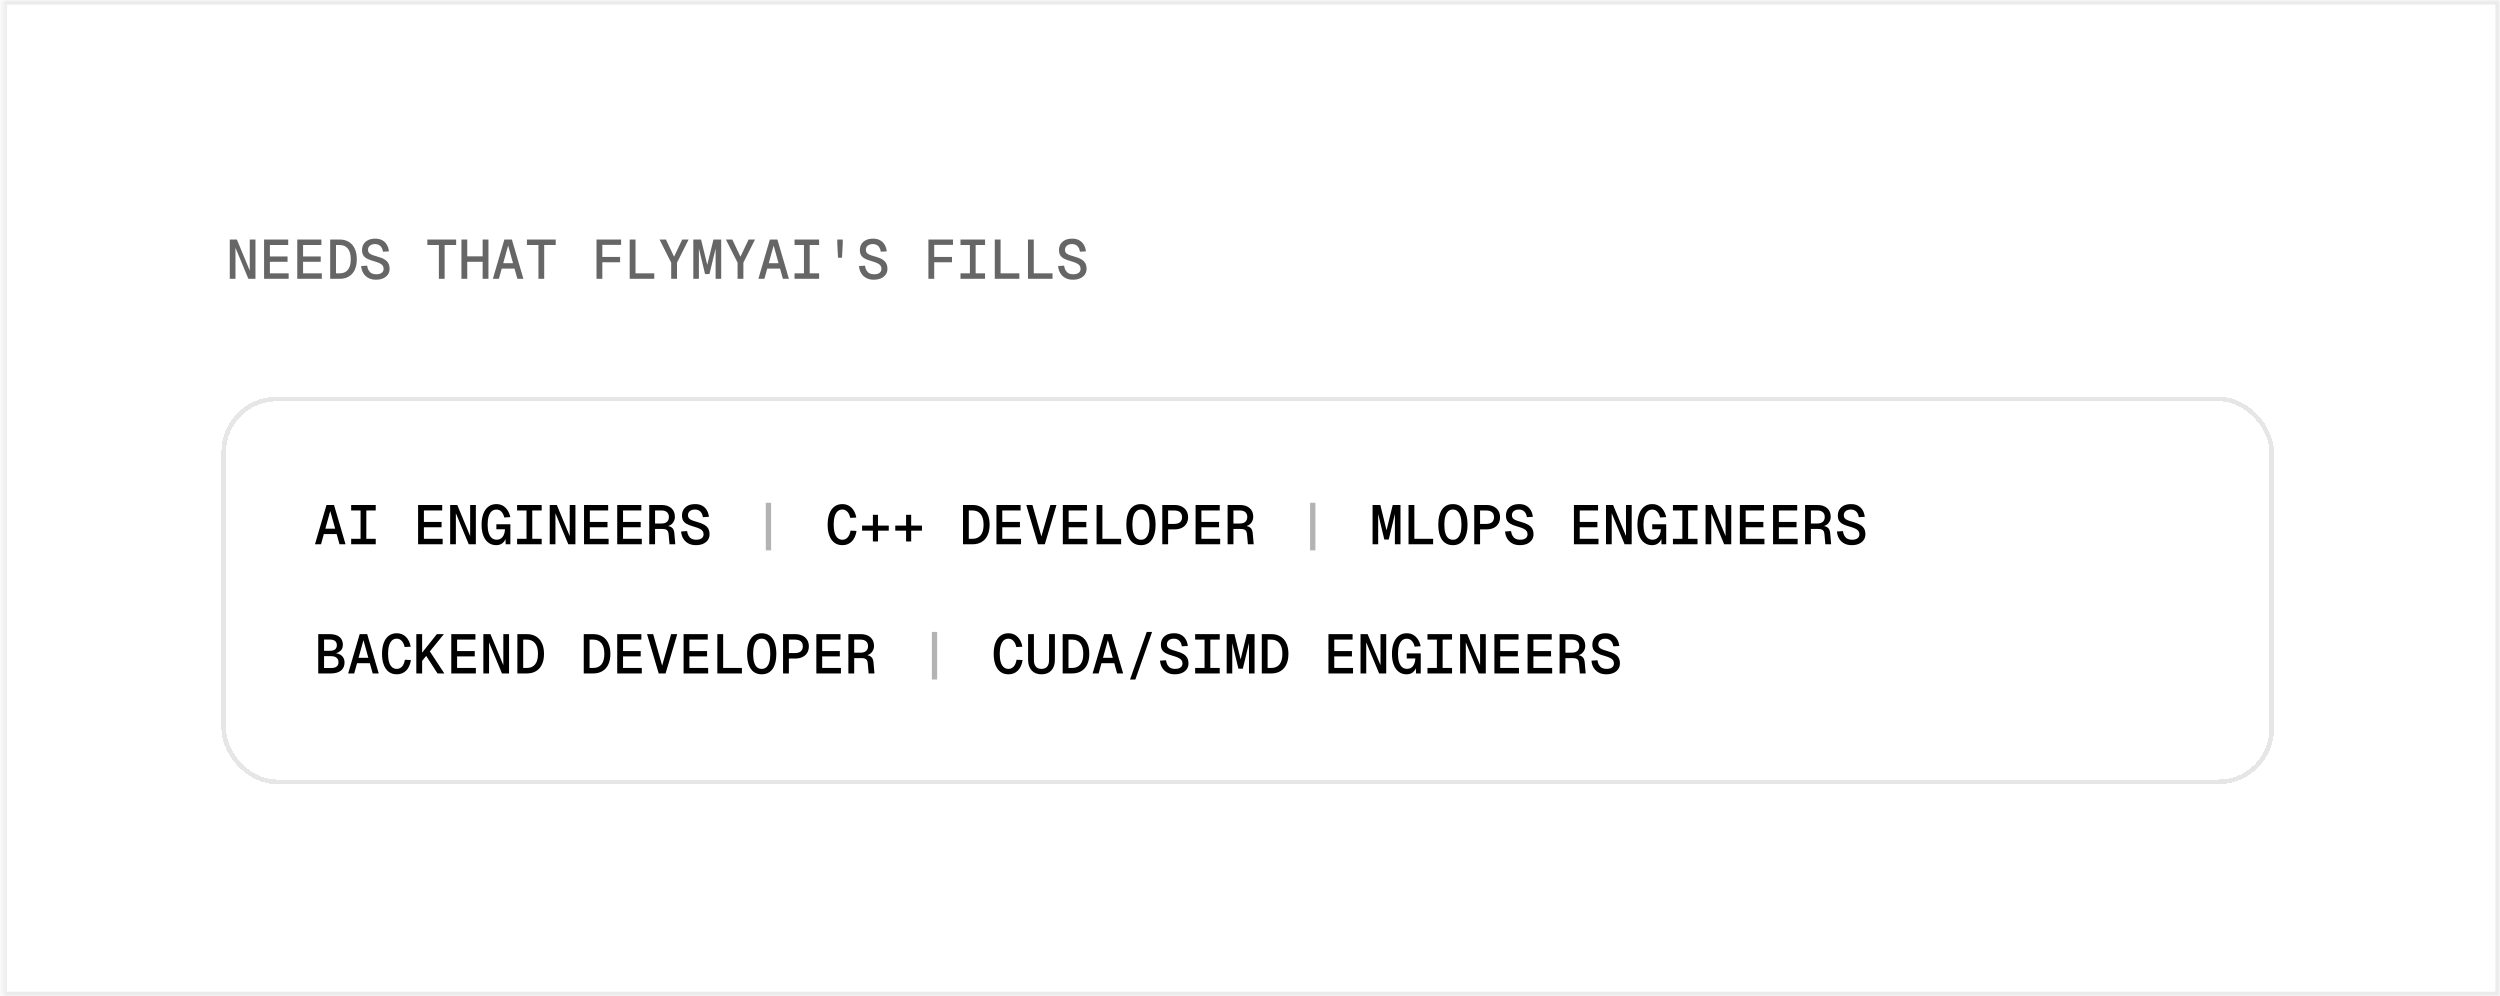 <svg width="542" height="216" viewBox="0 0 542 216" fill="none" xmlns="http://www.w3.org/2000/svg">
<mask id="path-1-inside-1_46_5996" fill="white">
<path d="M0.5 0H542V216H0.5V0Z"/>
</mask>
<path d="M0.5 0H542V216H0.5V0Z" fill="white"/>
<path d="M0.5 0V-1H-0.5V0H0.5ZM542 0H543V-1H542V0ZM542 216V217H543V216H542ZM0.5 216H-0.5V217H0.5V216ZM0.5 0V1H542V0V-1H0.5V0ZM542 0H541V216H542H543V0H542ZM542 216V215H0.5V216V217H542V216ZM0.5 216H1.5V0H0.5H-0.5V216H0.5Z" fill="#EBEBEB" mask="url(#path-1-inside-1_46_5996)"/>
<path d="M49.816 60.45V51.93H51.352L54.148 58.662V51.93H55.384V60.45H53.848L51.052 53.718V60.45H49.816ZM57.251 60.45V51.93H62.483V53.118H58.511V55.602H62.339V56.754H58.511V59.262H62.579V60.45H57.251ZM64.447 60.45V51.93H69.679V53.118H65.707V55.602H69.535V56.754H65.707V59.262H69.775V60.45H64.447ZM71.582 60.45V51.93H73.658C74.41 51.93 75.062 52.098 75.614 52.434C76.174 52.762 76.602 53.246 76.898 53.886C77.202 54.518 77.354 55.29 77.354 56.202C77.354 57.114 77.202 57.886 76.898 58.518C76.602 59.15 76.174 59.63 75.614 59.958C75.062 60.286 74.41 60.45 73.658 60.45H71.582ZM72.842 59.262H73.622C74.398 59.262 74.994 59.01 75.41 58.506C75.834 57.994 76.046 57.226 76.046 56.202C76.046 55.178 75.834 54.41 75.41 53.898C74.994 53.378 74.398 53.118 73.622 53.118H72.842V59.262ZM81.489 60.642C80.873 60.642 80.333 60.518 79.869 60.27C79.413 60.022 79.049 59.678 78.777 59.238C78.505 58.79 78.345 58.27 78.297 57.678L79.593 57.594C79.649 58.002 79.761 58.346 79.929 58.626C80.097 58.906 80.317 59.118 80.589 59.262C80.861 59.398 81.177 59.466 81.537 59.466C81.889 59.466 82.185 59.422 82.425 59.334C82.665 59.238 82.849 59.102 82.977 58.926C83.105 58.75 83.169 58.538 83.169 58.29C83.169 58.034 83.109 57.81 82.989 57.618C82.869 57.426 82.653 57.25 82.341 57.09C82.029 56.93 81.573 56.766 80.973 56.598C80.389 56.438 79.913 56.258 79.545 56.058C79.177 55.858 78.909 55.61 78.741 55.314C78.573 55.018 78.489 54.65 78.489 54.21C78.489 53.722 78.601 53.294 78.825 52.926C79.057 52.55 79.385 52.258 79.809 52.05C80.241 51.842 80.757 51.738 81.357 51.738C81.949 51.738 82.453 51.854 82.869 52.086C83.293 52.318 83.625 52.642 83.865 53.058C84.113 53.466 84.265 53.946 84.321 54.498L83.025 54.57C82.985 54.242 82.893 53.954 82.749 53.706C82.613 53.458 82.425 53.266 82.185 53.13C81.945 52.986 81.657 52.914 81.321 52.914C80.849 52.914 80.473 53.03 80.193 53.262C79.921 53.486 79.785 53.782 79.785 54.15C79.785 54.398 79.841 54.602 79.953 54.762C80.065 54.922 80.261 55.066 80.541 55.194C80.821 55.322 81.213 55.454 81.717 55.59C82.397 55.774 82.937 55.986 83.337 56.226C83.737 56.466 84.025 56.754 84.201 57.09C84.377 57.426 84.465 57.826 84.465 58.29C84.465 58.754 84.341 59.166 84.093 59.526C83.845 59.878 83.497 60.154 83.049 60.354C82.609 60.546 82.089 60.642 81.489 60.642ZM95.148 60.45V53.118H92.652V51.93H98.892V53.118H96.396V60.45H95.148ZM100.039 60.45V51.93H101.299V56.034L100.735 55.578H105.199L104.635 56.034V51.93H105.895V60.45H104.635V56.298L105.199 56.754H100.735L101.299 56.298V60.45H100.039ZM106.851 60.45L109.347 51.93H110.979L113.475 60.45H112.167L110.163 53.238L108.159 60.45H106.851ZM108.243 58.23L108.627 57.066H111.699L112.083 58.23H108.243ZM116.734 60.45V53.118H114.238V51.93H120.478V53.118H117.982V60.45H116.734ZM129.324 60.45V51.93H134.652V53.094H129.864L130.584 52.41V56.322L129.864 55.71H134.436V56.862H129.864L130.584 56.25V60.45H129.324ZM136.52 60.45V51.93H137.78V59.97L137.012 59.262H141.848V60.45H136.52ZM145.515 60.45V56.946L142.983 51.93H144.375L146.139 55.65L147.903 51.93H149.295L146.775 56.946V60.45H145.515ZM152.854 59.418L151.39 53.322L151.522 53.31V60.45H150.31V51.93H151.99L153.574 58.398H153.094L154.678 51.93H156.358V60.45H155.146V53.31L155.278 53.322L153.814 59.418H152.854ZM159.906 60.45V56.946L157.374 51.93H158.766L160.53 55.65L162.294 51.93H163.686L161.166 56.946V60.45H159.906ZM164.413 60.45L166.909 51.93H168.541L171.037 60.45H169.729L167.725 53.238L165.721 60.45H164.413ZM165.805 58.23L166.189 57.066H169.261L169.645 58.23H165.805ZM172.256 60.45V59.262H174.296V53.118H172.256V51.93H177.584V53.118H175.544V59.262H177.584V60.45H172.256ZM181.684 55.878L181.528 52.878V51.93H182.704V52.878L182.548 55.878H181.684ZM189.419 60.642C188.803 60.642 188.263 60.518 187.799 60.27C187.343 60.022 186.979 59.678 186.707 59.238C186.435 58.79 186.275 58.27 186.227 57.678L187.523 57.594C187.579 58.002 187.691 58.346 187.859 58.626C188.027 58.906 188.247 59.118 188.519 59.262C188.791 59.398 189.107 59.466 189.467 59.466C189.819 59.466 190.115 59.422 190.355 59.334C190.595 59.238 190.779 59.102 190.907 58.926C191.035 58.75 191.099 58.538 191.099 58.29C191.099 58.034 191.039 57.81 190.919 57.618C190.799 57.426 190.583 57.25 190.271 57.09C189.959 56.93 189.503 56.766 188.903 56.598C188.319 56.438 187.843 56.258 187.475 56.058C187.107 55.858 186.839 55.61 186.671 55.314C186.503 55.018 186.419 54.65 186.419 54.21C186.419 53.722 186.531 53.294 186.755 52.926C186.987 52.55 187.315 52.258 187.739 52.05C188.171 51.842 188.687 51.738 189.287 51.738C189.879 51.738 190.383 51.854 190.799 52.086C191.223 52.318 191.555 52.642 191.795 53.058C192.043 53.466 192.195 53.946 192.251 54.498L190.955 54.57C190.915 54.242 190.823 53.954 190.679 53.706C190.543 53.458 190.355 53.266 190.115 53.13C189.875 52.986 189.587 52.914 189.251 52.914C188.779 52.914 188.403 53.03 188.123 53.262C187.851 53.486 187.715 53.782 187.715 54.15C187.715 54.398 187.771 54.602 187.883 54.762C187.995 54.922 188.191 55.066 188.471 55.194C188.751 55.322 189.143 55.454 189.647 55.59C190.327 55.774 190.867 55.986 191.267 56.226C191.667 56.466 191.955 56.754 192.131 57.09C192.307 57.426 192.395 57.826 192.395 58.29C192.395 58.754 192.271 59.166 192.023 59.526C191.775 59.878 191.427 60.154 190.979 60.354C190.539 60.546 190.019 60.642 189.419 60.642ZM201.278 60.45V51.93H206.606V53.094H201.818L202.538 52.41V56.322L201.818 55.71H206.39V56.862H201.818L202.538 56.25V60.45H201.278ZM208.233 60.45V59.262H210.273V53.118H208.233V51.93H213.561V53.118H211.521V59.262H213.561V60.45H208.233ZM215.668 60.45V51.93H216.928V59.97L216.16 59.262H220.996V60.45H215.668ZM222.864 60.45V51.93H224.124V59.97L223.356 59.262H228.192V60.45H222.864ZM232.591 60.642C231.975 60.642 231.435 60.518 230.971 60.27C230.515 60.022 230.151 59.678 229.879 59.238C229.607 58.79 229.447 58.27 229.399 57.678L230.695 57.594C230.751 58.002 230.863 58.346 231.031 58.626C231.199 58.906 231.419 59.118 231.691 59.262C231.963 59.398 232.279 59.466 232.639 59.466C232.991 59.466 233.287 59.422 233.527 59.334C233.767 59.238 233.951 59.102 234.079 58.926C234.207 58.75 234.271 58.538 234.271 58.29C234.271 58.034 234.211 57.81 234.091 57.618C233.971 57.426 233.755 57.25 233.443 57.09C233.131 56.93 232.675 56.766 232.075 56.598C231.491 56.438 231.015 56.258 230.647 56.058C230.279 55.858 230.011 55.61 229.843 55.314C229.675 55.018 229.591 54.65 229.591 54.21C229.591 53.722 229.703 53.294 229.927 52.926C230.159 52.55 230.487 52.258 230.911 52.05C231.343 51.842 231.859 51.738 232.459 51.738C233.051 51.738 233.555 51.854 233.971 52.086C234.395 52.318 234.727 52.642 234.967 53.058C235.215 53.466 235.367 53.946 235.423 54.498L234.127 54.57C234.087 54.242 233.995 53.954 233.851 53.706C233.715 53.458 233.527 53.266 233.287 53.13C233.047 52.986 232.759 52.914 232.423 52.914C231.951 52.914 231.575 53.03 231.295 53.262C231.023 53.486 230.887 53.782 230.887 54.15C230.887 54.398 230.943 54.602 231.055 54.762C231.167 54.922 231.363 55.066 231.643 55.194C231.923 55.322 232.315 55.454 232.819 55.59C233.499 55.774 234.039 55.986 234.439 56.226C234.839 56.466 235.127 56.754 235.303 57.09C235.479 57.426 235.567 57.826 235.567 58.29C235.567 58.754 235.443 59.166 235.195 59.526C234.947 59.878 234.599 60.154 234.151 60.354C233.711 60.546 233.191 60.642 232.591 60.642Z" fill="#666666"/>
<g filter="url(#filter0_d_46_5996)">
<rect x="48.5" y="84.5" width="444" height="83" rx="11.5" stroke="#E6E6E6" shape-rendering="crispEdges"/>
<path d="M68.288 116L70.784 107.48H72.416L74.912 116H73.604L71.6 108.788L69.596 116H68.288ZM69.68 113.78L70.064 112.616H73.136L73.52 113.78H69.68ZM76.131 116V114.812H78.171V108.668H76.131V107.48H81.459V108.668H79.419V114.812H81.459V116H76.131ZM90.642 116V107.48H95.874V108.668H91.902V111.152H95.73V112.304H91.902V114.812H95.97V116H90.642ZM97.597 116V107.48H99.133L101.929 114.212V107.48H103.165V116H101.629L98.833 109.268V116H97.597ZM107.564 116.192C106.948 116.192 106.404 116.024 105.932 115.688C105.46 115.352 105.088 114.856 104.816 114.2C104.544 113.536 104.408 112.72 104.408 111.752C104.408 110.832 104.536 110.04 104.792 109.376C105.048 108.712 105.412 108.2 105.884 107.84C106.364 107.472 106.936 107.288 107.6 107.288C108.136 107.288 108.608 107.404 109.016 107.636C109.424 107.868 109.764 108.196 110.036 108.62C110.316 109.044 110.516 109.54 110.636 110.108L109.328 110.192C109.208 109.672 109.004 109.256 108.716 108.944C108.436 108.632 108.068 108.476 107.612 108.476C107.212 108.476 106.868 108.604 106.58 108.86C106.3 109.108 106.084 109.476 105.932 109.964C105.788 110.452 105.716 111.048 105.716 111.752C105.716 112.448 105.792 113.04 105.944 113.528C106.096 114.008 106.316 114.376 106.604 114.632C106.9 114.88 107.256 115.004 107.672 115.004C108.04 115.004 108.356 114.912 108.62 114.728C108.884 114.536 109.088 114.272 109.232 113.936C109.384 113.592 109.468 113.196 109.484 112.748H107.612V111.656H110.648V116H109.628L109.568 114.044L109.892 114.032C109.804 114.44 109.66 114.808 109.46 115.136C109.268 115.464 109.016 115.724 108.704 115.916C108.392 116.1 108.012 116.192 107.564 116.192ZM112.108 116V114.812H114.148V108.668H112.108V107.48H117.436V108.668H115.396V114.812H117.436V116H112.108ZM119.183 116V107.48H120.719L123.515 114.212V107.48H124.751V116H123.215L120.419 109.268V116H119.183ZM126.618 116V107.48H131.85V108.668H127.878V111.152H131.706V112.304H127.878V114.812H131.946V116H126.618ZM133.814 116V107.48H139.046V108.668H135.074V111.152H138.902V112.304H135.074V114.812H139.142V116H133.814ZM140.757 116V107.48H143.409C144.313 107.48 145.021 107.708 145.533 108.164C146.053 108.62 146.313 109.24 146.313 110.024C146.313 110.432 146.221 110.792 146.037 111.104C145.861 111.416 145.625 111.66 145.329 111.836C145.041 112.012 144.733 112.112 144.405 112.136L144.357 111.992C144.949 112.016 145.389 112.152 145.677 112.4C145.973 112.64 146.145 113.032 146.193 113.576L146.409 116H145.149L144.957 113.816C144.933 113.536 144.873 113.312 144.777 113.144C144.681 112.976 144.533 112.856 144.333 112.784C144.133 112.712 143.857 112.676 143.505 112.676H142.017V116H140.757ZM142.017 111.5H143.385C143.913 111.5 144.317 111.376 144.597 111.128C144.877 110.88 145.017 110.532 145.017 110.084C145.017 109.628 144.877 109.28 144.597 109.04C144.317 108.792 143.913 108.668 143.385 108.668H142.017V111.5ZM150.856 116.192C150.24 116.192 149.7 116.068 149.236 115.82C148.78 115.572 148.416 115.228 148.144 114.788C147.872 114.34 147.712 113.82 147.664 113.228L148.96 113.144C149.016 113.552 149.128 113.896 149.296 114.176C149.464 114.456 149.684 114.668 149.956 114.812C150.228 114.948 150.544 115.016 150.904 115.016C151.256 115.016 151.552 114.972 151.792 114.884C152.032 114.788 152.216 114.652 152.344 114.476C152.472 114.3 152.536 114.088 152.536 113.84C152.536 113.584 152.476 113.36 152.356 113.168C152.236 112.976 152.02 112.8 151.708 112.64C151.396 112.48 150.94 112.316 150.34 112.148C149.756 111.988 149.28 111.808 148.912 111.608C148.544 111.408 148.276 111.16 148.108 110.864C147.94 110.568 147.856 110.2 147.856 109.76C147.856 109.272 147.968 108.844 148.192 108.476C148.424 108.1 148.752 107.808 149.176 107.6C149.608 107.392 150.124 107.288 150.724 107.288C151.316 107.288 151.82 107.404 152.236 107.636C152.66 107.868 152.992 108.192 153.232 108.608C153.48 109.016 153.632 109.496 153.688 110.048L152.392 110.12C152.352 109.792 152.26 109.504 152.116 109.256C151.98 109.008 151.792 108.816 151.552 108.68C151.312 108.536 151.024 108.464 150.688 108.464C150.216 108.464 149.84 108.58 149.56 108.812C149.288 109.036 149.152 109.332 149.152 109.7C149.152 109.948 149.208 110.152 149.32 110.312C149.432 110.472 149.628 110.616 149.908 110.744C150.188 110.872 150.58 111.004 151.084 111.14C151.764 111.324 152.304 111.536 152.704 111.776C153.104 112.016 153.392 112.304 153.568 112.64C153.744 112.976 153.832 113.376 153.832 113.84C153.832 114.304 153.708 114.716 153.46 115.076C153.212 115.428 152.864 115.704 152.416 115.904C151.976 116.096 151.456 116.192 150.856 116.192Z" fill="black"/>
<path opacity="0.3" d="M166.024 117.32V107H167.176V117.32H166.024Z" fill="black"/>
<path d="M182.636 116.192C181.948 116.192 181.364 116.012 180.884 115.652C180.412 115.292 180.052 114.78 179.804 114.116C179.556 113.452 179.432 112.664 179.432 111.752C179.432 110.832 179.556 110.04 179.804 109.376C180.052 108.712 180.412 108.2 180.884 107.84C181.364 107.472 181.948 107.288 182.636 107.288C183.412 107.288 184.064 107.544 184.592 108.056C185.128 108.568 185.48 109.284 185.648 110.204L184.328 110.276C184.208 109.684 183.996 109.236 183.692 108.932C183.396 108.62 183.044 108.464 182.636 108.464C182.22 108.464 181.872 108.592 181.592 108.848C181.312 109.104 181.1 109.476 180.956 109.964C180.812 110.452 180.74 111.048 180.74 111.752C180.74 112.448 180.812 113.04 180.956 113.528C181.1 114.008 181.312 114.376 181.592 114.632C181.872 114.888 182.22 115.016 182.636 115.016C183.076 115.016 183.452 114.848 183.764 114.512C184.076 114.176 184.284 113.684 184.388 113.036L185.696 113.096C185.552 114.072 185.212 114.832 184.676 115.376C184.14 115.92 183.46 116.192 182.636 116.192ZM186.903 113.048V111.944H192.687V113.048H186.903ZM189.243 115.388V109.604H190.347V115.388H189.243ZM194.099 113.048V111.944H199.883V113.048H194.099ZM196.439 115.388V109.604H197.543V115.388H196.439ZM208.777 116V107.48H210.853C211.605 107.48 212.257 107.648 212.809 107.984C213.369 108.312 213.797 108.796 214.093 109.436C214.397 110.068 214.549 110.84 214.549 111.752C214.549 112.664 214.397 113.436 214.093 114.068C213.797 114.7 213.369 115.18 212.809 115.508C212.257 115.836 211.605 116 210.853 116H208.777ZM210.037 114.812H210.817C211.593 114.812 212.189 114.56 212.605 114.056C213.029 113.544 213.241 112.776 213.241 111.752C213.241 110.728 213.029 109.96 212.605 109.448C212.189 108.928 211.593 108.668 210.817 108.668H210.037V114.812ZM216.032 116V107.48H221.264V108.668H217.292V111.152H221.12V112.304H217.292V114.812H221.36V116H216.032ZM225.028 116L222.496 107.48H223.828L225.964 114.98H225.58L227.716 107.48H229.048L226.516 116H225.028ZM230.423 116V107.48H235.655V108.668H231.683V111.152H235.511V112.304H231.683V114.812H235.751V116H230.423ZM237.738 116V107.48H238.998V115.52L238.23 114.812H243.066V116H237.738ZM247.358 116.192C246.678 116.192 246.102 116.02 245.63 115.676C245.166 115.332 244.81 114.828 244.562 114.164C244.314 113.5 244.19 112.696 244.19 111.752C244.19 110.792 244.314 109.98 244.562 109.316C244.81 108.652 245.166 108.148 245.63 107.804C246.102 107.46 246.678 107.288 247.358 107.288C248.038 107.288 248.614 107.46 249.086 107.804C249.558 108.148 249.914 108.652 250.154 109.316C250.402 109.98 250.526 110.792 250.526 111.752C250.526 112.696 250.402 113.5 250.154 114.164C249.914 114.828 249.558 115.332 249.086 115.676C248.614 116.02 248.038 116.192 247.358 116.192ZM247.358 115.016C247.758 115.016 248.094 114.896 248.366 114.656C248.646 114.416 248.858 114.052 249.002 113.564C249.146 113.076 249.218 112.472 249.218 111.752C249.218 111.032 249.146 110.428 249.002 109.94C248.858 109.444 248.646 109.076 248.366 108.836C248.094 108.588 247.758 108.464 247.358 108.464C246.958 108.464 246.618 108.588 246.338 108.836C246.066 109.076 245.858 109.444 245.714 109.94C245.57 110.428 245.498 111.032 245.498 111.752C245.498 112.472 245.57 113.076 245.714 113.564C245.858 114.052 246.066 114.416 246.338 114.656C246.618 114.896 246.958 115.016 247.358 115.016ZM251.985 116V107.48H254.625C255.217 107.48 255.733 107.588 256.173 107.804C256.621 108.02 256.965 108.328 257.205 108.728C257.453 109.12 257.577 109.588 257.577 110.132C257.577 110.676 257.453 111.148 257.205 111.548C256.965 111.94 256.621 112.244 256.173 112.46C255.733 112.668 255.217 112.772 254.625 112.772H253.245V116H251.985ZM253.245 111.584H254.493C255.101 111.584 255.549 111.46 255.837 111.212C256.125 110.964 256.269 110.604 256.269 110.132C256.269 109.652 256.125 109.288 255.837 109.04C255.549 108.792 255.101 108.668 254.493 108.668H253.245V111.584ZM259.204 116V107.48H264.436V108.668H260.464V111.152H264.292V112.304H260.464V114.812H264.532V116H259.204ZM266.148 116V107.48H268.8C269.704 107.48 270.412 107.708 270.924 108.164C271.444 108.62 271.704 109.24 271.704 110.024C271.704 110.432 271.612 110.792 271.428 111.104C271.252 111.416 271.016 111.66 270.72 111.836C270.432 112.012 270.124 112.112 269.796 112.136L269.748 111.992C270.34 112.016 270.78 112.152 271.068 112.4C271.364 112.64 271.536 113.032 271.584 113.576L271.8 116H270.54L270.348 113.816C270.324 113.536 270.264 113.312 270.168 113.144C270.072 112.976 269.924 112.856 269.724 112.784C269.524 112.712 269.248 112.676 268.896 112.676H267.408V116H266.148ZM267.408 111.5H268.776C269.304 111.5 269.708 111.376 269.988 111.128C270.268 110.88 270.408 110.532 270.408 110.084C270.408 109.628 270.268 109.28 269.988 109.04C269.708 108.792 269.304 108.668 268.776 108.668H267.408V111.5Z" fill="black"/>
<path opacity="0.3" d="M284.024 117.32V107H285.176V117.32H284.024Z" fill="black"/>
<path d="M300.12 114.968L298.656 108.872L298.788 108.86V116H297.576V107.48H299.256L300.84 113.948H300.36L301.944 107.48H303.624V116H302.412V108.86L302.544 108.872L301.08 114.968H300.12ZM305.371 116V107.48H306.631V115.52L305.863 114.812H310.699V116H305.371ZM314.991 116.192C314.311 116.192 313.735 116.02 313.263 115.676C312.799 115.332 312.443 114.828 312.195 114.164C311.947 113.5 311.823 112.696 311.823 111.752C311.823 110.792 311.947 109.98 312.195 109.316C312.443 108.652 312.799 108.148 313.263 107.804C313.735 107.46 314.311 107.288 314.991 107.288C315.671 107.288 316.247 107.46 316.719 107.804C317.191 108.148 317.547 108.652 317.787 109.316C318.035 109.98 318.159 110.792 318.159 111.752C318.159 112.696 318.035 113.5 317.787 114.164C317.547 114.828 317.191 115.332 316.719 115.676C316.247 116.02 315.671 116.192 314.991 116.192ZM314.991 115.016C315.391 115.016 315.727 114.896 315.999 114.656C316.279 114.416 316.491 114.052 316.635 113.564C316.779 113.076 316.851 112.472 316.851 111.752C316.851 111.032 316.779 110.428 316.635 109.94C316.491 109.444 316.279 109.076 315.999 108.836C315.727 108.588 315.391 108.464 314.991 108.464C314.591 108.464 314.251 108.588 313.971 108.836C313.699 109.076 313.491 109.444 313.347 109.94C313.203 110.428 313.131 111.032 313.131 111.752C313.131 112.472 313.203 113.076 313.347 113.564C313.491 114.052 313.699 114.416 313.971 114.656C314.251 114.896 314.591 115.016 314.991 115.016ZM319.618 116V107.48H322.258C322.85 107.48 323.366 107.588 323.806 107.804C324.254 108.02 324.598 108.328 324.838 108.728C325.086 109.12 325.21 109.588 325.21 110.132C325.21 110.676 325.086 111.148 324.838 111.548C324.598 111.94 324.254 112.244 323.806 112.46C323.366 112.668 322.85 112.772 322.258 112.772H320.878V116H319.618ZM320.878 111.584H322.126C322.734 111.584 323.182 111.46 323.47 111.212C323.758 110.964 323.902 110.604 323.902 110.132C323.902 109.652 323.758 109.288 323.47 109.04C323.182 108.792 322.734 108.668 322.126 108.668H320.878V111.584ZM329.489 116.192C328.873 116.192 328.333 116.068 327.869 115.82C327.413 115.572 327.049 115.228 326.777 114.788C326.505 114.34 326.345 113.82 326.297 113.228L327.593 113.144C327.649 113.552 327.761 113.896 327.929 114.176C328.097 114.456 328.317 114.668 328.589 114.812C328.861 114.948 329.177 115.016 329.537 115.016C329.889 115.016 330.185 114.972 330.425 114.884C330.665 114.788 330.849 114.652 330.977 114.476C331.105 114.3 331.169 114.088 331.169 113.84C331.169 113.584 331.109 113.36 330.989 113.168C330.869 112.976 330.653 112.8 330.341 112.64C330.029 112.48 329.573 112.316 328.973 112.148C328.389 111.988 327.913 111.808 327.545 111.608C327.177 111.408 326.909 111.16 326.741 110.864C326.573 110.568 326.489 110.2 326.489 109.76C326.489 109.272 326.601 108.844 326.825 108.476C327.057 108.1 327.385 107.808 327.809 107.6C328.241 107.392 328.757 107.288 329.357 107.288C329.949 107.288 330.453 107.404 330.869 107.636C331.293 107.868 331.625 108.192 331.865 108.608C332.113 109.016 332.265 109.496 332.321 110.048L331.025 110.12C330.985 109.792 330.893 109.504 330.749 109.256C330.613 109.008 330.425 108.816 330.185 108.68C329.945 108.536 329.657 108.464 329.321 108.464C328.849 108.464 328.473 108.58 328.193 108.812C327.921 109.036 327.785 109.332 327.785 109.7C327.785 109.948 327.841 110.152 327.953 110.312C328.065 110.472 328.261 110.616 328.541 110.744C328.821 110.872 329.213 111.004 329.717 111.14C330.397 111.324 330.937 111.536 331.337 111.776C331.737 112.016 332.025 112.304 332.201 112.64C332.377 112.976 332.465 113.376 332.465 113.84C332.465 114.304 332.341 114.716 332.093 115.076C331.845 115.428 331.497 115.704 331.049 115.904C330.609 116.096 330.089 116.192 329.489 116.192ZM341.228 116V107.48H346.46V108.668H342.488V111.152H346.316V112.304H342.488V114.812H346.556V116H341.228ZM348.183 116V107.48H349.719L352.515 114.212V107.48H353.751V116H352.215L349.419 109.268V116H348.183ZM358.15 116.192C357.534 116.192 356.99 116.024 356.518 115.688C356.046 115.352 355.674 114.856 355.402 114.2C355.13 113.536 354.994 112.72 354.994 111.752C354.994 110.832 355.122 110.04 355.378 109.376C355.634 108.712 355.998 108.2 356.47 107.84C356.95 107.472 357.522 107.288 358.186 107.288C358.722 107.288 359.194 107.404 359.602 107.636C360.01 107.868 360.35 108.196 360.622 108.62C360.902 109.044 361.102 109.54 361.222 110.108L359.914 110.192C359.794 109.672 359.59 109.256 359.302 108.944C359.022 108.632 358.654 108.476 358.198 108.476C357.798 108.476 357.454 108.604 357.166 108.86C356.886 109.108 356.67 109.476 356.518 109.964C356.374 110.452 356.302 111.048 356.302 111.752C356.302 112.448 356.378 113.04 356.53 113.528C356.682 114.008 356.902 114.376 357.19 114.632C357.486 114.88 357.842 115.004 358.258 115.004C358.626 115.004 358.942 114.912 359.206 114.728C359.47 114.536 359.674 114.272 359.818 113.936C359.97 113.592 360.054 113.196 360.07 112.748H358.198V111.656H361.234V116H360.214L360.154 114.044L360.478 114.032C360.39 114.44 360.246 114.808 360.046 115.136C359.854 115.464 359.602 115.724 359.29 115.916C358.978 116.1 358.598 116.192 358.15 116.192ZM362.694 116V114.812H364.734V108.668H362.694V107.48H368.022V108.668H365.982V114.812H368.022V116H362.694ZM369.769 116V107.48H371.305L374.101 114.212V107.48H375.337V116H373.801L371.005 109.268V116H369.769ZM377.204 116V107.48H382.436V108.668H378.464V111.152H382.292V112.304H378.464V114.812H382.532V116H377.204ZM384.4 116V107.48H389.632V108.668H385.66V111.152H389.488V112.304H385.66V114.812H389.728V116H384.4ZM391.343 116V107.48H393.995C394.899 107.48 395.607 107.708 396.119 108.164C396.639 108.62 396.899 109.24 396.899 110.024C396.899 110.432 396.807 110.792 396.623 111.104C396.447 111.416 396.211 111.66 395.915 111.836C395.627 112.012 395.319 112.112 394.991 112.136L394.943 111.992C395.535 112.016 395.975 112.152 396.263 112.4C396.559 112.64 396.731 113.032 396.779 113.576L396.995 116H395.735L395.543 113.816C395.519 113.536 395.459 113.312 395.363 113.144C395.267 112.976 395.119 112.856 394.919 112.784C394.719 112.712 394.443 112.676 394.091 112.676H392.603V116H391.343ZM392.603 111.5H393.971C394.499 111.5 394.903 111.376 395.183 111.128C395.463 110.88 395.603 110.532 395.603 110.084C395.603 109.628 395.463 109.28 395.183 109.04C394.903 108.792 394.499 108.668 393.971 108.668H392.603V111.5ZM401.442 116.192C400.826 116.192 400.286 116.068 399.822 115.82C399.366 115.572 399.002 115.228 398.73 114.788C398.458 114.34 398.298 113.82 398.25 113.228L399.546 113.144C399.602 113.552 399.714 113.896 399.882 114.176C400.05 114.456 400.27 114.668 400.542 114.812C400.814 114.948 401.13 115.016 401.49 115.016C401.842 115.016 402.138 114.972 402.378 114.884C402.618 114.788 402.802 114.652 402.93 114.476C403.058 114.3 403.122 114.088 403.122 113.84C403.122 113.584 403.062 113.36 402.942 113.168C402.822 112.976 402.606 112.8 402.294 112.64C401.982 112.48 401.526 112.316 400.926 112.148C400.342 111.988 399.866 111.808 399.498 111.608C399.13 111.408 398.862 111.16 398.694 110.864C398.526 110.568 398.442 110.2 398.442 109.76C398.442 109.272 398.554 108.844 398.778 108.476C399.01 108.1 399.338 107.808 399.762 107.6C400.194 107.392 400.71 107.288 401.31 107.288C401.902 107.288 402.406 107.404 402.822 107.636C403.246 107.868 403.578 108.192 403.818 108.608C404.066 109.016 404.218 109.496 404.274 110.048L402.978 110.12C402.938 109.792 402.846 109.504 402.702 109.256C402.566 109.008 402.378 108.816 402.138 108.68C401.898 108.536 401.61 108.464 401.274 108.464C400.802 108.464 400.426 108.58 400.146 108.812C399.874 109.036 399.738 109.332 399.738 109.7C399.738 109.948 399.794 110.152 399.906 110.312C400.018 110.472 400.214 110.616 400.494 110.744C400.774 110.872 401.166 111.004 401.67 111.14C402.35 111.324 402.89 111.536 403.29 111.776C403.69 112.016 403.978 112.304 404.154 112.64C404.33 112.976 404.418 113.376 404.418 113.84C404.418 114.304 404.294 114.716 404.046 115.076C403.798 115.428 403.45 115.704 403.002 115.904C402.562 116.096 402.042 116.192 401.442 116.192Z" fill="black"/>
<path d="M68.996 144V135.48H71.468C72.404 135.48 73.116 135.684 73.604 136.092C74.092 136.5 74.336 137.068 74.336 137.796C74.336 138.148 74.256 138.464 74.096 138.744C73.936 139.016 73.7 139.236 73.388 139.404C73.084 139.564 72.72 139.648 72.296 139.656V139.584C72.816 139.584 73.252 139.672 73.604 139.848C73.964 140.016 74.236 140.256 74.42 140.568C74.604 140.872 74.696 141.228 74.696 141.636C74.696 142.388 74.436 142.972 73.916 143.388C73.404 143.796 72.684 144 71.756 144H68.996ZM70.256 142.824H71.768C72.32 142.824 72.728 142.716 72.992 142.5C73.256 142.276 73.388 141.968 73.388 141.576C73.388 141.16 73.248 140.836 72.968 140.604C72.696 140.372 72.296 140.256 71.768 140.256H70.256V142.824ZM70.256 139.092H71.492C72.02 139.092 72.408 138.988 72.656 138.78C72.904 138.564 73.028 138.264 73.028 137.88C73.028 137.488 72.904 137.188 72.656 136.98C72.408 136.764 72.02 136.656 71.492 136.656H70.256V139.092ZM75.483 144L77.979 135.48H79.611L82.107 144H80.799L78.795 136.788L76.791 144H75.483ZM76.875 141.78L77.259 140.616H80.331L80.715 141.78H76.875ZM86.026 144.192C85.338 144.192 84.754 144.012 84.275 143.652C83.802 143.292 83.442 142.78 83.195 142.116C82.947 141.452 82.823 140.664 82.823 139.752C82.823 138.832 82.947 138.04 83.195 137.376C83.442 136.712 83.802 136.2 84.275 135.84C84.754 135.472 85.338 135.288 86.026 135.288C86.802 135.288 87.454 135.544 87.983 136.056C88.519 136.568 88.871 137.284 89.038 138.204L87.719 138.276C87.599 137.684 87.386 137.236 87.082 136.932C86.787 136.62 86.434 136.464 86.026 136.464C85.611 136.464 85.263 136.592 84.983 136.848C84.703 137.104 84.49 137.476 84.347 137.964C84.203 138.452 84.13 139.048 84.13 139.752C84.13 140.448 84.203 141.04 84.347 141.528C84.49 142.008 84.703 142.376 84.983 142.632C85.263 142.888 85.611 143.016 86.026 143.016C86.466 143.016 86.843 142.848 87.154 142.512C87.466 142.176 87.674 141.684 87.778 141.036L89.087 141.096C88.942 142.072 88.603 142.832 88.067 143.376C87.531 143.92 86.85 144.192 86.026 144.192ZM91.398 141.432V139.644L94.71 135.48H96.234L91.398 141.432ZM90.258 144V135.48H91.518V144H90.258ZM94.854 144L92.142 139.8L93.006 138.936L96.33 144H94.854ZM97.837 144V135.48H103.069V136.668H99.097V139.152H102.925V140.304H99.097V142.812H103.165V144H97.837ZM104.792 144V135.48H106.328L109.124 142.212V135.48H110.36V144H108.824L106.028 137.268V144H104.792ZM112.168 144V135.48H114.244C114.996 135.48 115.648 135.648 116.2 135.984C116.76 136.312 117.188 136.796 117.484 137.436C117.788 138.068 117.94 138.84 117.94 139.752C117.94 140.664 117.788 141.436 117.484 142.068C117.188 142.7 116.76 143.18 116.2 143.508C115.648 143.836 114.996 144 114.244 144H112.168ZM113.428 142.812H114.208C114.984 142.812 115.58 142.56 115.996 142.056C116.42 141.544 116.632 140.776 116.632 139.752C116.632 138.728 116.42 137.96 115.996 137.448C115.58 136.928 114.984 136.668 114.208 136.668H113.428V142.812ZM126.558 144V135.48H128.634C129.386 135.48 130.038 135.648 130.59 135.984C131.15 136.312 131.578 136.796 131.874 137.436C132.178 138.068 132.33 138.84 132.33 139.752C132.33 140.664 132.178 141.436 131.874 142.068C131.578 142.7 131.15 143.18 130.59 143.508C130.038 143.836 129.386 144 128.634 144H126.558ZM127.818 142.812H128.598C129.374 142.812 129.97 142.56 130.386 142.056C130.81 141.544 131.022 140.776 131.022 139.752C131.022 138.728 130.81 137.96 130.386 137.448C129.97 136.928 129.374 136.668 128.598 136.668H127.818V142.812ZM133.814 144V135.48H139.046V136.668H135.074V139.152H138.902V140.304H135.074V142.812H139.142V144H133.814ZM142.809 144L140.277 135.48H141.609L143.745 142.98H143.361L145.497 135.48H146.829L144.297 144H142.809ZM148.204 144V135.48H153.436V136.668H149.464V139.152H153.292V140.304H149.464V142.812H153.532V144H148.204ZM155.52 144V135.48H156.78V143.52L156.012 142.812H160.848V144H155.52ZM165.139 144.192C164.459 144.192 163.883 144.02 163.411 143.676C162.947 143.332 162.591 142.828 162.343 142.164C162.095 141.5 161.971 140.696 161.971 139.752C161.971 138.792 162.095 137.98 162.343 137.316C162.591 136.652 162.947 136.148 163.411 135.804C163.883 135.46 164.459 135.288 165.139 135.288C165.819 135.288 166.395 135.46 166.867 135.804C167.339 136.148 167.695 136.652 167.935 137.316C168.183 137.98 168.307 138.792 168.307 139.752C168.307 140.696 168.183 141.5 167.935 142.164C167.695 142.828 167.339 143.332 166.867 143.676C166.395 144.02 165.819 144.192 165.139 144.192ZM165.139 143.016C165.539 143.016 165.875 142.896 166.147 142.656C166.427 142.416 166.639 142.052 166.783 141.564C166.927 141.076 166.999 140.472 166.999 139.752C166.999 139.032 166.927 138.428 166.783 137.94C166.639 137.444 166.427 137.076 166.147 136.836C165.875 136.588 165.539 136.464 165.139 136.464C164.739 136.464 164.399 136.588 164.119 136.836C163.847 137.076 163.639 137.444 163.495 137.94C163.351 138.428 163.279 139.032 163.279 139.752C163.279 140.472 163.351 141.076 163.495 141.564C163.639 142.052 163.847 142.416 164.119 142.656C164.399 142.896 164.739 143.016 165.139 143.016ZM169.766 144V135.48H172.406C172.998 135.48 173.514 135.588 173.954 135.804C174.402 136.02 174.746 136.328 174.986 136.728C175.234 137.12 175.358 137.588 175.358 138.132C175.358 138.676 175.234 139.148 174.986 139.548C174.746 139.94 174.402 140.244 173.954 140.46C173.514 140.668 172.998 140.772 172.406 140.772H171.026V144H169.766ZM171.026 139.584H172.274C172.882 139.584 173.33 139.46 173.618 139.212C173.906 138.964 174.05 138.604 174.05 138.132C174.05 137.652 173.906 137.288 173.618 137.04C173.33 136.792 172.882 136.668 172.274 136.668H171.026V139.584ZM176.986 144V135.48H182.218V136.668H178.246V139.152H182.074V140.304H178.246V142.812H182.314V144H176.986ZM183.929 144V135.48H186.581C187.485 135.48 188.193 135.708 188.705 136.164C189.225 136.62 189.485 137.24 189.485 138.024C189.485 138.432 189.393 138.792 189.209 139.104C189.033 139.416 188.797 139.66 188.501 139.836C188.213 140.012 187.905 140.112 187.577 140.136L187.529 139.992C188.121 140.016 188.561 140.152 188.849 140.4C189.145 140.64 189.317 141.032 189.365 141.576L189.581 144H188.321L188.129 141.816C188.105 141.536 188.045 141.312 187.949 141.144C187.853 140.976 187.705 140.856 187.505 140.784C187.305 140.712 187.029 140.676 186.677 140.676H185.189V144H183.929ZM185.189 139.5H186.557C187.085 139.5 187.489 139.376 187.769 139.128C188.049 138.88 188.189 138.532 188.189 138.084C188.189 137.628 188.049 137.28 187.769 137.04C187.489 136.792 187.085 136.668 186.557 136.668H185.189V139.5Z" fill="black"/>
<path opacity="0.3" d="M202.024 145.32V135H203.176V145.32H202.024Z" fill="black"/>
<path d="M218.636 144.192C217.948 144.192 217.364 144.012 216.884 143.652C216.412 143.292 216.052 142.78 215.804 142.116C215.556 141.452 215.432 140.664 215.432 139.752C215.432 138.832 215.556 138.04 215.804 137.376C216.052 136.712 216.412 136.2 216.884 135.84C217.364 135.472 217.948 135.288 218.636 135.288C219.412 135.288 220.064 135.544 220.592 136.056C221.128 136.568 221.48 137.284 221.648 138.204L220.328 138.276C220.208 137.684 219.996 137.236 219.692 136.932C219.396 136.62 219.044 136.464 218.636 136.464C218.22 136.464 217.872 136.592 217.592 136.848C217.312 137.104 217.1 137.476 216.956 137.964C216.812 138.452 216.74 139.048 216.74 139.752C216.74 140.448 216.812 141.04 216.956 141.528C217.1 142.008 217.312 142.376 217.592 142.632C217.872 142.888 218.22 143.016 218.636 143.016C219.076 143.016 219.452 142.848 219.764 142.512C220.076 142.176 220.284 141.684 220.388 141.036L221.696 141.096C221.552 142.072 221.212 142.832 220.676 143.376C220.14 143.92 219.46 144.192 218.636 144.192ZM225.795 144.192C224.883 144.192 224.171 143.912 223.659 143.352C223.147 142.792 222.891 142.02 222.891 141.036V135.48H224.151V141.084C224.151 141.708 224.291 142.188 224.571 142.524C224.851 142.852 225.259 143.016 225.795 143.016C226.331 143.016 226.739 142.852 227.019 142.524C227.299 142.188 227.439 141.708 227.439 141.084V135.48H228.699V141.036C228.699 142.02 228.443 142.792 227.931 143.352C227.419 143.912 226.707 144.192 225.795 144.192ZM230.387 144V135.48H232.463C233.215 135.48 233.867 135.648 234.419 135.984C234.979 136.312 235.407 136.796 235.703 137.436C236.007 138.068 236.159 138.84 236.159 139.752C236.159 140.664 236.007 141.436 235.703 142.068C235.407 142.7 234.979 143.18 234.419 143.508C233.867 143.836 233.215 144 232.463 144H230.387ZM231.647 142.812H232.427C233.203 142.812 233.799 142.56 234.215 142.056C234.639 141.544 234.851 140.776 234.851 139.752C234.851 138.728 234.639 137.96 234.215 137.448C233.799 136.928 233.203 136.668 232.427 136.668H231.647V142.812ZM236.874 144L239.37 135.48H241.002L243.498 144H242.19L240.186 136.788L238.182 144H236.874ZM238.266 141.78L238.65 140.616H241.722L242.106 141.78H238.266ZM244.993 145.32L248.617 135H249.769L246.145 145.32H244.993ZM254.684 144.192C254.068 144.192 253.528 144.068 253.064 143.82C252.608 143.572 252.244 143.228 251.972 142.788C251.7 142.34 251.54 141.82 251.492 141.228L252.788 141.144C252.844 141.552 252.956 141.896 253.124 142.176C253.292 142.456 253.512 142.668 253.784 142.812C254.056 142.948 254.372 143.016 254.732 143.016C255.084 143.016 255.38 142.972 255.62 142.884C255.86 142.788 256.044 142.652 256.172 142.476C256.3 142.3 256.364 142.088 256.364 141.84C256.364 141.584 256.304 141.36 256.184 141.168C256.064 140.976 255.848 140.8 255.536 140.64C255.224 140.48 254.768 140.316 254.168 140.148C253.584 139.988 253.108 139.808 252.74 139.608C252.372 139.408 252.104 139.16 251.936 138.864C251.768 138.568 251.684 138.2 251.684 137.76C251.684 137.272 251.796 136.844 252.02 136.476C252.252 136.1 252.58 135.808 253.004 135.6C253.436 135.392 253.952 135.288 254.552 135.288C255.144 135.288 255.648 135.404 256.064 135.636C256.488 135.868 256.82 136.192 257.06 136.608C257.308 137.016 257.46 137.496 257.516 138.048L256.22 138.12C256.18 137.792 256.088 137.504 255.944 137.256C255.808 137.008 255.62 136.816 255.38 136.68C255.14 136.536 254.852 136.464 254.516 136.464C254.044 136.464 253.668 136.58 253.388 136.812C253.116 137.036 252.98 137.332 252.98 137.7C252.98 137.948 253.036 138.152 253.148 138.312C253.26 138.472 253.456 138.616 253.736 138.744C254.016 138.872 254.408 139.004 254.912 139.14C255.592 139.324 256.132 139.536 256.532 139.776C256.932 140.016 257.22 140.304 257.396 140.64C257.572 140.976 257.66 141.376 257.66 141.84C257.66 142.304 257.536 142.716 257.288 143.076C257.04 143.428 256.692 143.704 256.244 143.904C255.804 144.096 255.284 144.192 254.684 144.192ZM259.108 144V142.812H261.148V136.668H259.108V135.48H264.436V136.668H262.396V142.812H264.436V144H259.108ZM268.487 142.968L267.023 136.872L267.155 136.86V144H265.943V135.48H267.623L269.207 141.948H268.727L270.311 135.48H271.991V144H270.779V136.86L270.911 136.872L269.447 142.968H268.487ZM273.558 144V135.48H275.634C276.386 135.48 277.038 135.648 277.59 135.984C278.15 136.312 278.578 136.796 278.874 137.436C279.178 138.068 279.33 138.84 279.33 139.752C279.33 140.664 279.178 141.436 278.874 142.068C278.578 142.7 278.15 143.18 277.59 143.508C277.038 143.836 276.386 144 275.634 144H273.558ZM274.818 142.812H275.598C276.374 142.812 276.97 142.56 277.386 142.056C277.81 141.544 278.022 140.776 278.022 139.752C278.022 138.728 277.81 137.96 277.386 137.448C276.97 136.928 276.374 136.668 275.598 136.668H274.818V142.812ZM288.009 144V135.48H293.241V136.668H289.269V139.152H293.097V140.304H289.269V142.812H293.337V144H288.009ZM294.964 144V135.48H296.5L299.296 142.212V135.48H300.532V144H298.996L296.2 137.268V144H294.964ZM304.932 144.192C304.316 144.192 303.772 144.024 303.3 143.688C302.828 143.352 302.456 142.856 302.184 142.2C301.912 141.536 301.776 140.72 301.776 139.752C301.776 138.832 301.904 138.04 302.16 137.376C302.416 136.712 302.78 136.2 303.252 135.84C303.732 135.472 304.304 135.288 304.968 135.288C305.504 135.288 305.976 135.404 306.384 135.636C306.792 135.868 307.132 136.196 307.404 136.62C307.684 137.044 307.884 137.54 308.004 138.108L306.696 138.192C306.576 137.672 306.372 137.256 306.084 136.944C305.804 136.632 305.436 136.476 304.98 136.476C304.58 136.476 304.236 136.604 303.948 136.86C303.668 137.108 303.452 137.476 303.3 137.964C303.156 138.452 303.084 139.048 303.084 139.752C303.084 140.448 303.16 141.04 303.312 141.528C303.464 142.008 303.684 142.376 303.972 142.632C304.268 142.88 304.624 143.004 305.04 143.004C305.408 143.004 305.724 142.912 305.988 142.728C306.252 142.536 306.456 142.272 306.6 141.936C306.752 141.592 306.836 141.196 306.852 140.748H304.98V139.656H308.016V144H306.996L306.936 142.044L307.26 142.032C307.172 142.44 307.028 142.808 306.828 143.136C306.636 143.464 306.384 143.724 306.072 143.916C305.76 144.1 305.38 144.192 304.932 144.192ZM309.475 144V142.812H311.515V136.668H309.475V135.48H314.803V136.668H312.763V142.812H314.803V144H309.475ZM316.55 144V135.48H318.086L320.882 142.212V135.48H322.118V144H320.582L317.786 137.268V144H316.55ZM323.986 144V135.48H329.218V136.668H325.246V139.152H329.074V140.304H325.246V142.812H329.314V144H323.986ZM331.181 144V135.48H336.413V136.668H332.441V139.152H336.269V140.304H332.441V142.812H336.509V144H331.181ZM338.124 144V135.48H340.776C341.68 135.48 342.388 135.708 342.9 136.164C343.42 136.62 343.68 137.24 343.68 138.024C343.68 138.432 343.588 138.792 343.404 139.104C343.228 139.416 342.992 139.66 342.696 139.836C342.408 140.012 342.1 140.112 341.772 140.136L341.724 139.992C342.316 140.016 342.756 140.152 343.044 140.4C343.34 140.64 343.512 141.032 343.56 141.576L343.776 144H342.516L342.324 141.816C342.3 141.536 342.24 141.312 342.144 141.144C342.048 140.976 341.9 140.856 341.7 140.784C341.5 140.712 341.224 140.676 340.872 140.676H339.384V144H338.124ZM339.384 139.5H340.752C341.28 139.5 341.684 139.376 341.964 139.128C342.244 138.88 342.384 138.532 342.384 138.084C342.384 137.628 342.244 137.28 341.964 137.04C341.684 136.792 341.28 136.668 340.752 136.668H339.384V139.5ZM348.224 144.192C347.608 144.192 347.068 144.068 346.604 143.82C346.148 143.572 345.784 143.228 345.512 142.788C345.24 142.34 345.08 141.82 345.032 141.228L346.328 141.144C346.384 141.552 346.496 141.896 346.664 142.176C346.832 142.456 347.052 142.668 347.324 142.812C347.596 142.948 347.912 143.016 348.272 143.016C348.624 143.016 348.92 142.972 349.16 142.884C349.4 142.788 349.584 142.652 349.712 142.476C349.84 142.3 349.904 142.088 349.904 141.84C349.904 141.584 349.844 141.36 349.724 141.168C349.604 140.976 349.388 140.8 349.076 140.64C348.764 140.48 348.308 140.316 347.708 140.148C347.124 139.988 346.648 139.808 346.28 139.608C345.912 139.408 345.644 139.16 345.476 138.864C345.308 138.568 345.224 138.2 345.224 137.76C345.224 137.272 345.336 136.844 345.56 136.476C345.792 136.1 346.12 135.808 346.544 135.6C346.976 135.392 347.492 135.288 348.092 135.288C348.684 135.288 349.188 135.404 349.604 135.636C350.028 135.868 350.36 136.192 350.6 136.608C350.848 137.016 351 137.496 351.056 138.048L349.76 138.12C349.72 137.792 349.628 137.504 349.484 137.256C349.348 137.008 349.16 136.816 348.92 136.68C348.68 136.536 348.392 136.464 348.056 136.464C347.584 136.464 347.208 136.58 346.928 136.812C346.656 137.036 346.52 137.332 346.52 137.7C346.52 137.948 346.576 138.152 346.688 138.312C346.8 138.472 346.996 138.616 347.276 138.744C347.556 138.872 347.948 139.004 348.452 139.14C349.132 139.324 349.672 139.536 350.072 139.776C350.472 140.016 350.76 140.304 350.936 140.64C351.112 140.976 351.2 141.376 351.2 141.84C351.2 142.304 351.076 142.716 350.828 143.076C350.58 143.428 350.232 143.704 349.784 143.904C349.344 144.096 348.824 144.192 348.224 144.192Z" fill="black"/>
</g>
<defs>
<filter id="filter0_d_46_5996" x="46" y="84" width="449" height="88" filterUnits="userSpaceOnUse" color-interpolation-filters="sRGB">
<feFlood flood-opacity="0" result="BackgroundImageFix"/>
<feColorMatrix in="SourceAlpha" type="matrix" values="0 0 0 0 0 0 0 0 0 0 0 0 0 0 0 0 0 0 127 0" result="hardAlpha"/>
<feOffset dy="2"/>
<feGaussianBlur stdDeviation="1"/>
<feComposite in2="hardAlpha" operator="out"/>
<feColorMatrix type="matrix" values="0 0 0 0 0 0 0 0 0 0 0 0 0 0 0 0 0 0 0.04 0"/>
<feBlend mode="normal" in2="BackgroundImageFix" result="effect1_dropShadow_46_5996"/>
<feBlend mode="normal" in="SourceGraphic" in2="effect1_dropShadow_46_5996" result="shape"/>
</filter>
</defs>
</svg>
